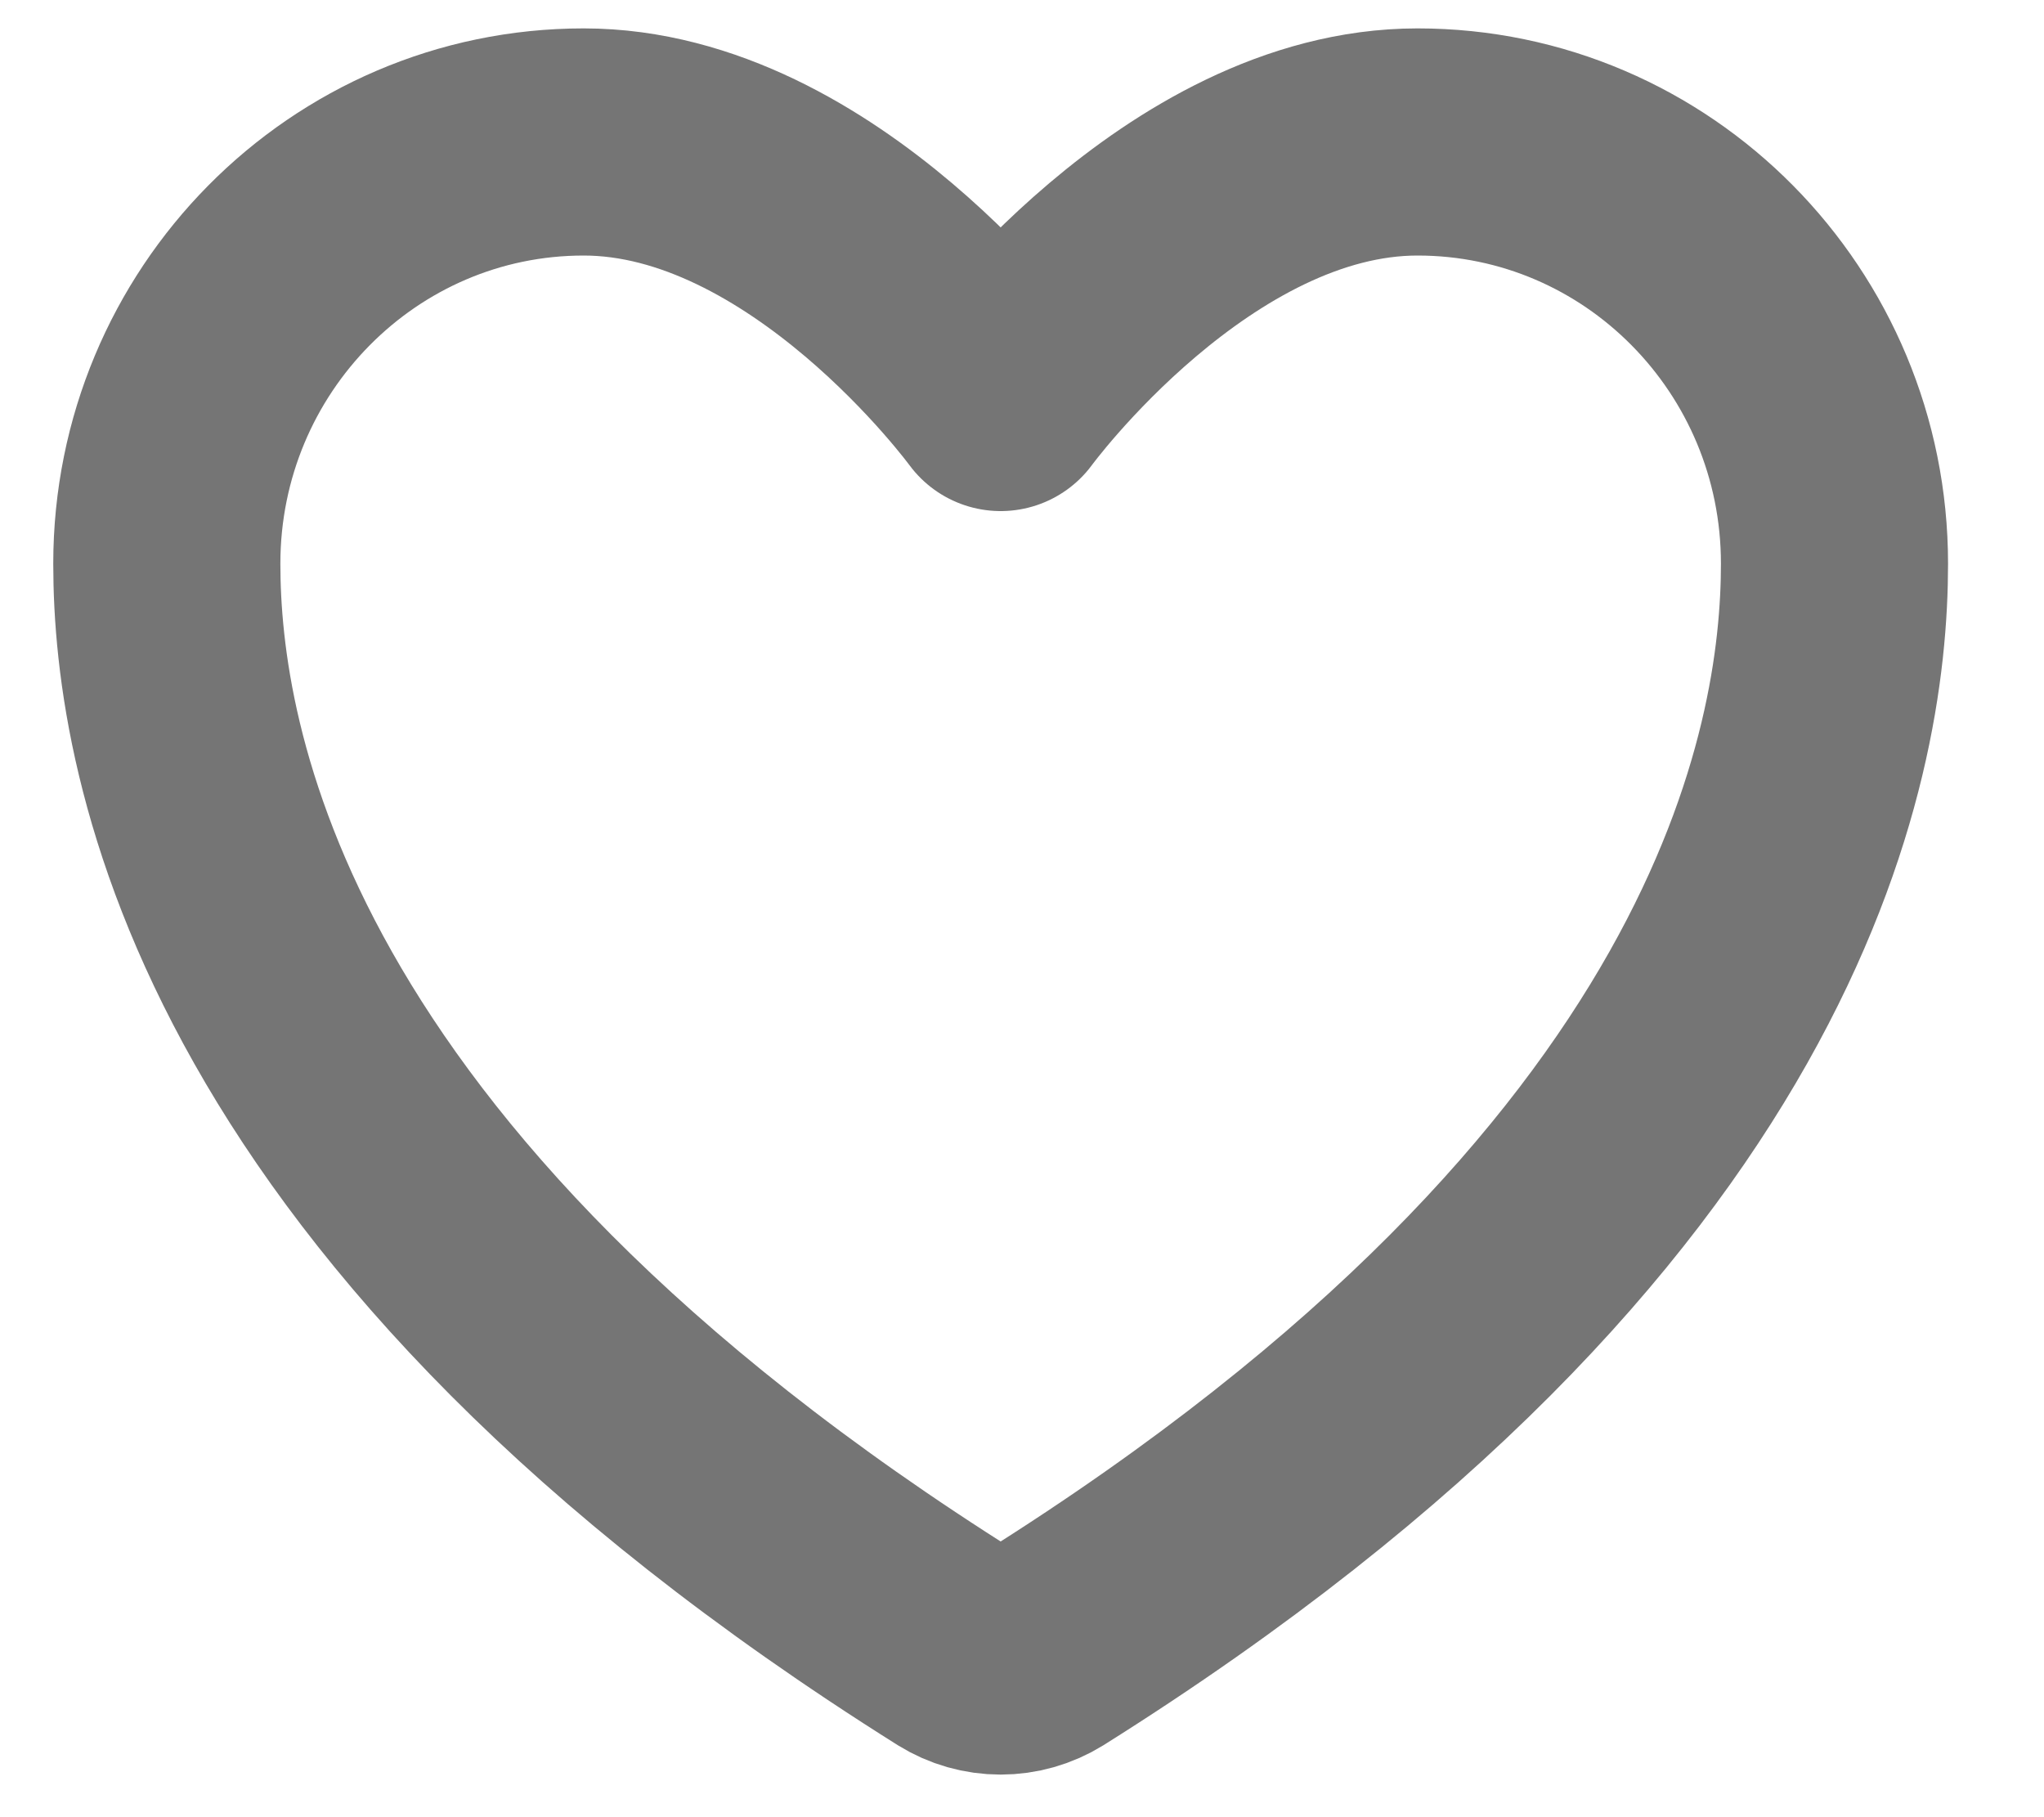 <svg width="18" height="16" viewBox="0 0 18 16" fill="none" xmlns="http://www.w3.org/2000/svg">
<path d="M5.14 1.25C3.113 1.25 1.469 2.912 1.469 4.963C1.469 6.618 2.111 10.546 8.436 14.518C8.549 14.588 8.679 14.625 8.812 14.625C8.944 14.625 9.075 14.588 9.188 14.518C15.513 10.546 16.155 6.618 16.155 4.963C16.155 2.912 14.511 1.25 12.483 1.25C10.456 1.25 8.812 3.5 8.812 3.5C8.812 3.5 7.168 1.25 5.14 1.25Z" stroke="#757575" stroke-width="2" stroke-linecap="round" stroke-linejoin="round"/>
</svg>
